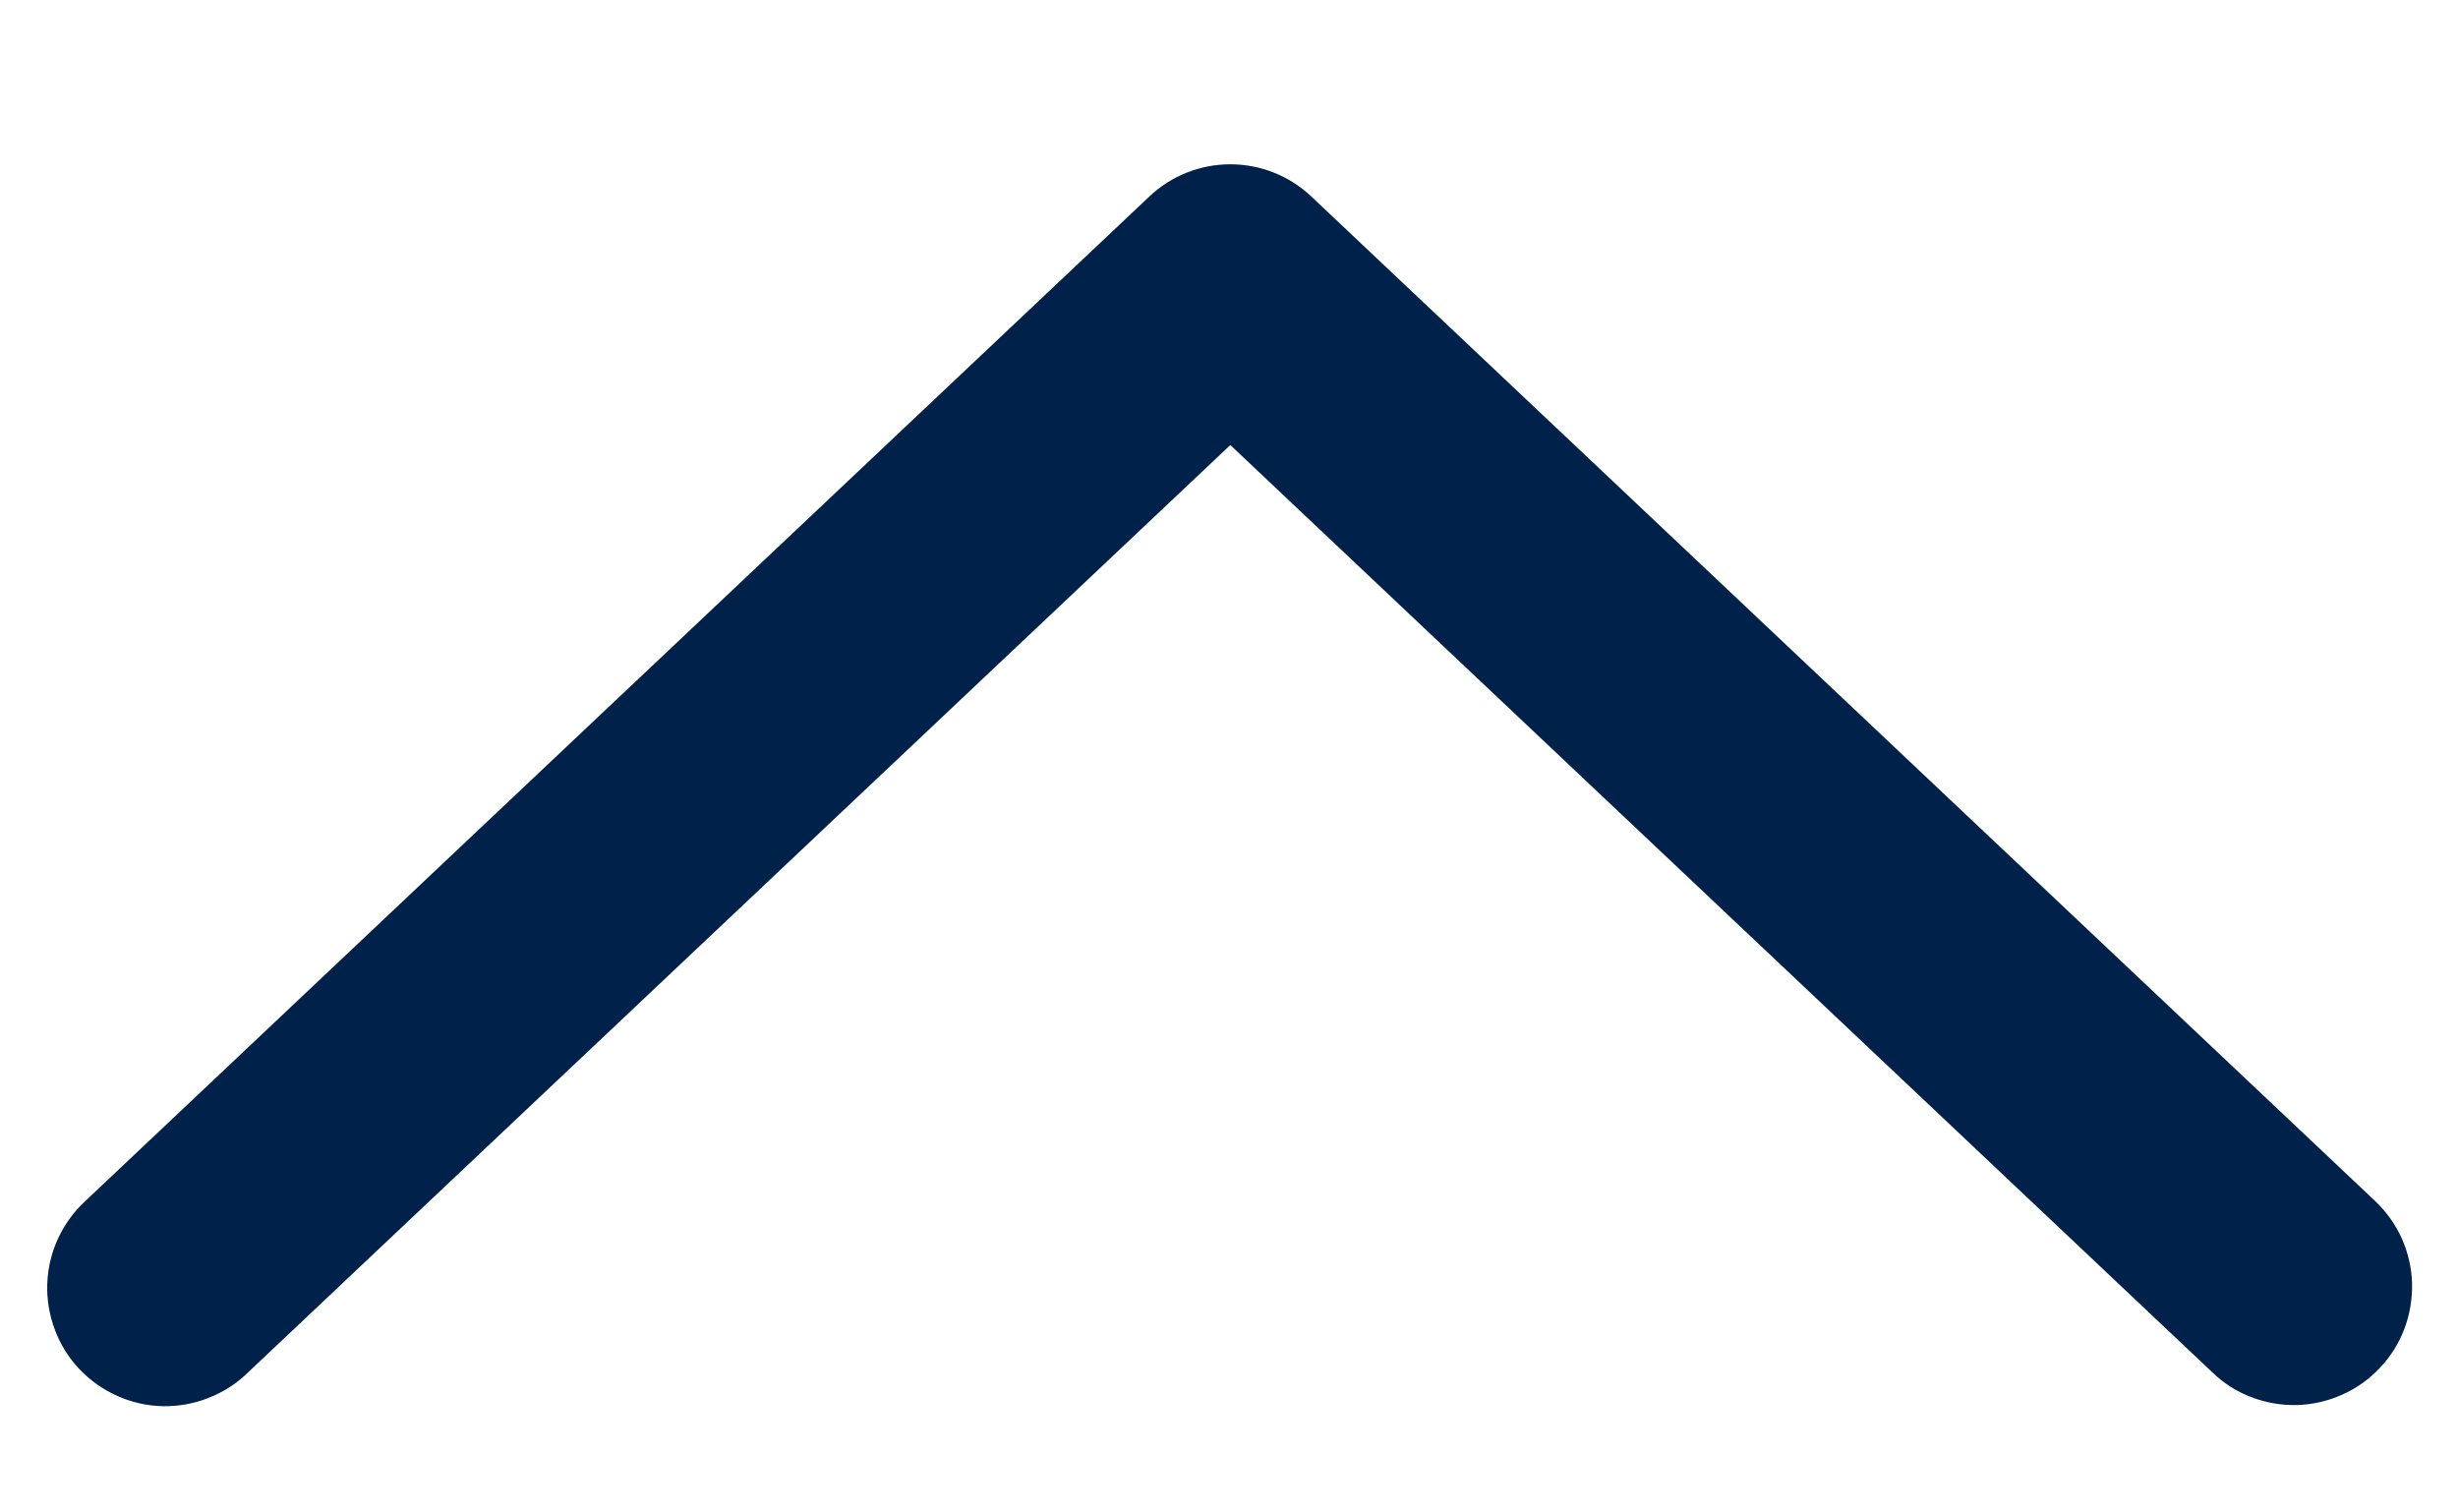 <svg
  width="13"
  height="8"
  viewBox="0 0 13 8"
  fill="none"
  xmlns="http://www.w3.org/2000/svg"
>
  <path
    d="M11.703 7.261C11.762 7.318 11.832 7.362 11.909 7.391C11.986 7.42 12.068 7.434 12.15 7.432C12.232 7.429 12.312 7.411 12.387 7.377C12.462 7.344 12.53 7.296 12.586 7.236C12.643 7.177 12.687 7.106 12.716 7.03C12.745 6.953 12.759 6.871 12.757 6.789C12.755 6.707 12.736 6.626 12.703 6.551C12.669 6.476 12.621 6.409 12.561 6.352L6.936 1.04C6.82 0.93 6.667 0.869 6.507 0.869C6.347 0.869 6.194 0.93 6.078 1.04L0.452 6.352C0.391 6.408 0.342 6.476 0.307 6.551C0.272 6.626 0.253 6.708 0.25 6.791C0.247 6.873 0.261 6.956 0.29 7.033C0.319 7.111 0.363 7.182 0.42 7.242C0.477 7.302 0.545 7.35 0.621 7.384C0.697 7.418 0.778 7.436 0.861 7.438C0.944 7.439 1.026 7.425 1.103 7.394C1.18 7.364 1.251 7.319 1.31 7.261L6.507 2.354L11.703 7.261Z"
    fill="#00214A"
  />
</svg>